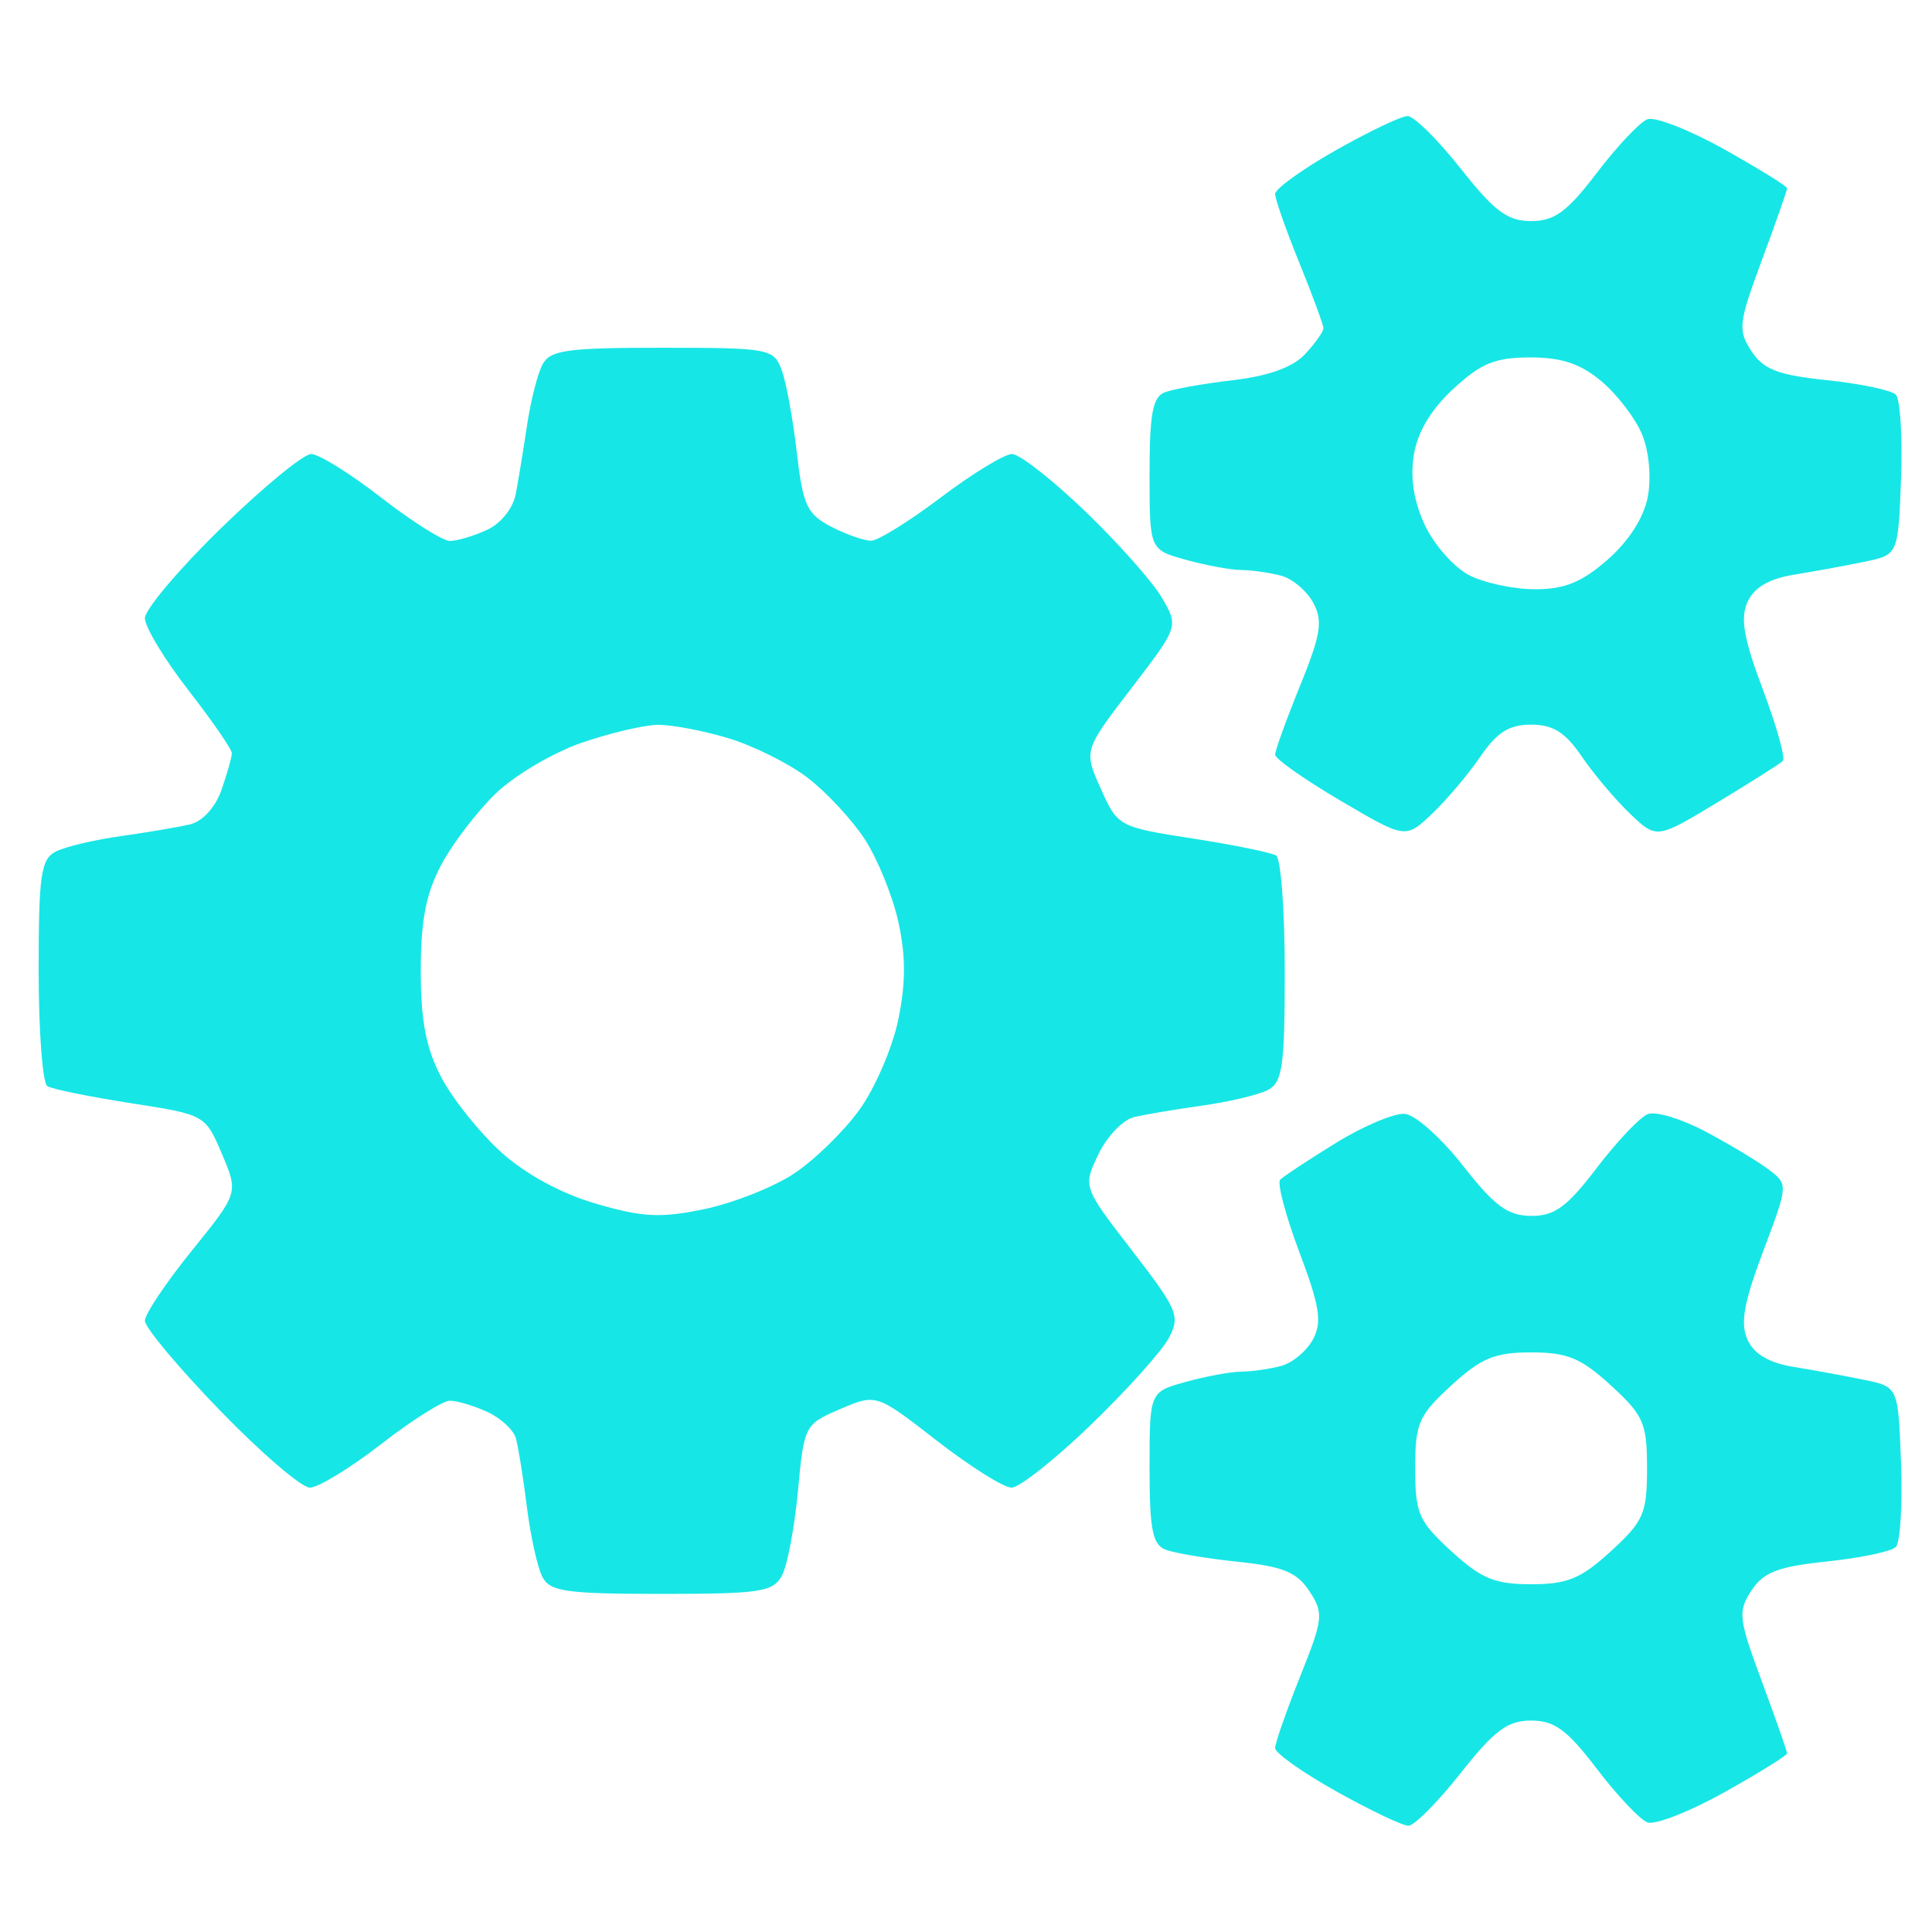 <svg xmlns="http://www.w3.org/2000/svg" width="200" height="200" viewBox="0 0 200 200" version="1.1"><path d="M 138.250 15.573 C 134.813 17.522, 132 19.549, 132 20.078 C 132 20.607, 133.125 23.808, 134.500 27.192 C 135.875 30.576, 137 33.632, 137 33.984 C 137 34.335, 136.145 35.540, 135.100 36.662 C 133.845 38.009, 131.330 38.921, 127.685 39.349 C 124.652 39.706, 121.457 40.271, 120.585 40.606 C 119.325 41.089, 119 42.821, 119 49.060 C 119 56.906, 119 56.906, 122.750 57.947 C 124.813 58.520, 127.400 58.998, 128.500 59.008 C 129.600 59.019, 131.457 59.284, 132.626 59.598 C 133.795 59.912, 135.293 61.179, 135.954 62.413 C 136.960 64.294, 136.737 65.687, 134.578 71.002 C 133.160 74.490, 132 77.696, 132 78.124 C 132 78.553, 135.037 80.691, 138.750 82.875 C 145.500 86.847, 145.500 86.847, 148.248 84.238 C 149.759 82.804, 152.009 80.141, 153.248 78.322 C 154.956 75.813, 156.225 75.014, 158.500 75.014 C 160.775 75.014, 162.044 75.813, 163.752 78.322 C 164.991 80.141, 167.241 82.806, 168.752 84.244 C 171.500 86.859, 171.500 86.859, 177.773 83.073 C 181.223 80.991, 184.278 79.055, 184.562 78.771 C 184.846 78.487, 183.914 75.161, 182.491 71.381 C 180.503 66.098, 180.136 63.997, 180.906 62.307 C 181.584 60.818, 183.133 59.910, 185.704 59.494 C 187.792 59.156, 191.075 58.554, 193 58.155 C 196.500 57.431, 196.500 57.431, 196.795 49.560 C 196.957 45.231, 196.712 41.312, 196.251 40.851 C 195.790 40.390, 192.586 39.717, 189.131 39.356 C 184.052 38.825, 182.554 38.249, 181.309 36.349 C 179.888 34.180, 179.971 33.452, 182.384 26.942 C 183.823 23.061, 185 19.708, 185 19.492 C 185 19.275, 182.065 17.457, 178.478 15.450 C 174.891 13.444, 171.316 12.048, 170.535 12.348 C 169.753 12.648, 167.401 15.142, 165.307 17.890 C 162.230 21.928, 160.924 22.886, 158.500 22.887 C 156.060 22.888, 154.698 21.873, 151.203 17.444 C 148.839 14.450, 146.364 12.007, 145.703 12.015 C 145.041 12.024, 141.688 13.625, 138.250 15.573 M 56.151 37.750 C 55.646 38.712, 54.931 41.525, 54.563 44 C 54.194 46.475, 53.670 49.675, 53.397 51.112 C 53.110 52.624, 51.850 54.203, 50.404 54.862 C 49.030 55.488, 47.306 56, 46.573 56 C 45.840 56, 42.633 53.975, 39.446 51.500 C 36.258 49.025, 33.002 47, 32.210 47 C 31.418 47, 27.222 50.453, 22.885 54.673 C 18.548 58.894, 15 63.090, 15 63.999 C 15 64.907, 17.025 68.258, 19.500 71.446 C 21.975 74.633, 24 77.569, 24 77.971 C 24 78.373, 23.520 80.077, 22.934 81.759 C 22.305 83.563, 20.973 85.029, 19.684 85.336 C 18.483 85.622, 15.250 86.171, 12.500 86.556 C 9.750 86.941, 6.713 87.664, 5.750 88.163 C 4.239 88.947, 4 90.626, 4 100.476 C 4 106.749, 4.406 112.133, 4.901 112.439 C 5.397 112.745, 9.278 113.536, 13.527 114.197 C 21.235 115.395, 21.254 115.406, 22.970 119.446 C 24.690 123.495, 24.690 123.495, 19.845 129.483 C 17.180 132.777, 15 136.037, 15 136.728 C 15 137.419, 18.489 141.588, 22.754 145.992 C 27.018 150.396, 31.215 154, 32.079 154 C 32.943 154, 36.258 151.975, 39.446 149.500 C 42.633 147.025, 45.840 145, 46.573 145 C 47.306 145, 49.043 145.518, 50.434 146.152 C 51.824 146.785, 53.163 148.023, 53.408 148.902 C 53.654 149.781, 54.165 152.975, 54.543 156 C 54.921 159.025, 55.644 162.287, 56.150 163.250 C 56.945 164.761, 58.632 165, 68.500 165 C 78.715 165, 80.038 164.798, 80.949 163.095 C 81.510 162.048, 82.255 158.101, 82.606 154.326 C 83.235 147.558, 83.297 147.438, 86.980 145.865 C 90.715 144.270, 90.715 144.270, 96.975 149.135 C 100.418 151.811, 103.901 154, 104.715 154 C 105.529 154, 109.225 151.074, 112.929 147.498 C 116.633 143.922, 120.257 139.889, 120.981 138.536 C 122.206 136.247, 121.941 135.614, 117.198 129.469 C 112.098 122.863, 112.098 122.863, 113.701 119.502 C 114.582 117.653, 116.248 115.916, 117.402 115.642 C 118.556 115.368, 121.750 114.829, 124.500 114.444 C 127.250 114.059, 130.287 113.336, 131.250 112.837 C 132.761 112.053, 133 110.374, 133 100.524 C 133 94.251, 132.594 88.867, 132.099 88.561 C 131.603 88.255, 127.716 87.463, 123.460 86.801 C 115.801 85.610, 115.704 85.558, 113.952 81.644 C 112.182 77.690, 112.182 77.690, 117.103 71.270 C 122.024 64.849, 122.024 64.849, 120.262 61.851 C 119.293 60.202, 115.726 56.186, 112.337 52.926 C 108.947 49.667, 105.538 47, 104.761 47 C 103.984 47, 100.683 49.013, 97.424 51.473 C 94.166 53.934, 90.915 55.959, 90.200 55.973 C 89.486 55.988, 87.619 55.337, 86.052 54.527 C 83.532 53.224, 83.119 52.328, 82.478 46.777 C 82.079 43.325, 81.369 39.487, 80.901 38.250 C 80.086 36.097, 79.556 36, 68.560 36 C 58.634 36, 56.945 36.238, 56.151 37.750 M 150.451 40.250 C 148.125 42.398, 146.736 44.727, 146.356 47.118 C 145.974 49.519, 146.368 51.973, 147.525 54.412 C 148.485 56.434, 150.537 58.743, 152.085 59.544 C 153.634 60.345, 156.707 61, 158.916 61 C 161.973 61, 163.766 60.266, 166.434 57.924 C 168.632 55.994, 170.179 53.564, 170.583 51.407 C 170.957 49.417, 170.704 46.700, 169.985 44.963 C 169.300 43.311, 167.414 40.844, 165.794 39.480 C 163.625 37.655, 161.674 37, 158.409 37 C 154.790 37, 153.320 37.600, 150.451 40.250 M 60.183 76.902 C 57.258 77.912, 53.281 80.260, 51.345 82.119 C 49.409 83.979, 46.865 87.300, 45.692 89.500 C 44.099 92.487, 43.559 95.272, 43.559 100.500 C 43.559 105.731, 44.102 108.528, 45.707 111.568 C 46.889 113.806, 49.669 117.275, 51.886 119.278 C 54.410 121.558, 58.083 123.552, 61.709 124.609 C 66.540 126.018, 68.399 126.110, 72.927 125.165 C 75.912 124.541, 80.078 122.891, 82.185 121.496 C 84.292 120.102, 87.337 117.137, 88.952 114.908 C 90.567 112.678, 92.381 108.481, 92.983 105.581 C 93.773 101.776, 93.775 98.944, 92.990 95.404 C 92.392 92.707, 90.817 88.849, 89.491 86.831 C 88.164 84.813, 85.506 81.962, 83.584 80.497 C 81.663 79.031, 77.973 77.194, 75.386 76.416 C 72.799 75.637, 69.516 75.015, 68.091 75.033 C 66.666 75.051, 63.107 75.892, 60.183 76.902 M 138.312 118.306 C 135.459 120.063, 132.853 121.780, 132.523 122.123 C 132.192 122.465, 133.084 125.833, 134.504 129.607 C 136.628 135.250, 136.880 136.857, 135.920 138.650 C 135.278 139.850, 133.795 141.088, 132.626 141.402 C 131.457 141.716, 129.600 141.981, 128.500 141.992 C 127.400 142.002, 124.813 142.480, 122.750 143.053 C 119 144.094, 119 144.094, 119 151.940 C 119 158.342, 119.307 159.904, 120.667 160.426 C 121.584 160.778, 124.949 161.339, 128.144 161.673 C 132.822 162.162, 134.265 162.755, 135.551 164.719 C 137.049 167.004, 136.987 167.564, 134.575 173.589 C 133.159 177.127, 132 180.444, 132 180.962 C 132 181.479, 134.856 183.499, 138.346 185.451 C 141.836 187.403, 145.190 189, 145.799 189 C 146.407 189, 148.839 186.550, 151.203 183.556 C 154.698 179.127, 156.060 178.112, 158.500 178.113 C 160.924 178.114, 162.230 179.072, 165.307 183.110 C 167.401 185.858, 169.753 188.352, 170.535 188.652 C 171.316 188.952, 174.891 187.556, 178.478 185.550 C 182.065 183.543, 185 181.725, 185 181.508 C 185 181.292, 183.823 177.939, 182.384 174.058 C 179.971 167.548, 179.888 166.820, 181.309 164.651 C 182.554 162.751, 184.052 162.175, 189.131 161.644 C 192.586 161.283, 195.790 160.610, 196.251 160.149 C 196.712 159.688, 196.957 155.769, 196.795 151.440 C 196.500 143.569, 196.500 143.569, 193 142.845 C 191.075 142.446, 187.792 141.844, 185.704 141.506 C 183.133 141.090, 181.584 140.182, 180.906 138.693 C 180.135 137.001, 180.507 134.890, 182.517 129.550 C 185.131 122.607, 185.131 122.607, 183.070 121.054 C 181.937 120.199, 178.998 118.433, 176.540 117.130 C 174.081 115.826, 171.405 115.014, 170.592 115.326 C 169.779 115.638, 167.401 118.142, 165.307 120.890 C 162.218 124.944, 160.934 125.883, 158.500 125.869 C 156.084 125.855, 154.711 124.843, 151.450 120.676 C 149.222 117.829, 146.522 115.413, 145.450 115.306 C 144.377 115.200, 141.165 116.550, 138.312 118.306 M 150.235 143.423 C 146.848 146.528, 146.500 147.326, 146.500 152 C 146.500 156.674, 146.848 157.472, 150.235 160.577 C 153.339 163.421, 154.737 164, 158.500 164 C 162.263 164, 163.661 163.421, 166.765 160.577 C 170.152 157.472, 170.500 156.674, 170.500 152 C 170.500 147.326, 170.152 146.528, 166.765 143.423 C 163.661 140.579, 162.263 140, 158.500 140 C 154.737 140, 153.339 140.579, 150.235 143.423" stroke="none" fill="#17E6E6" fill-rule="evenodd"></path></svg>